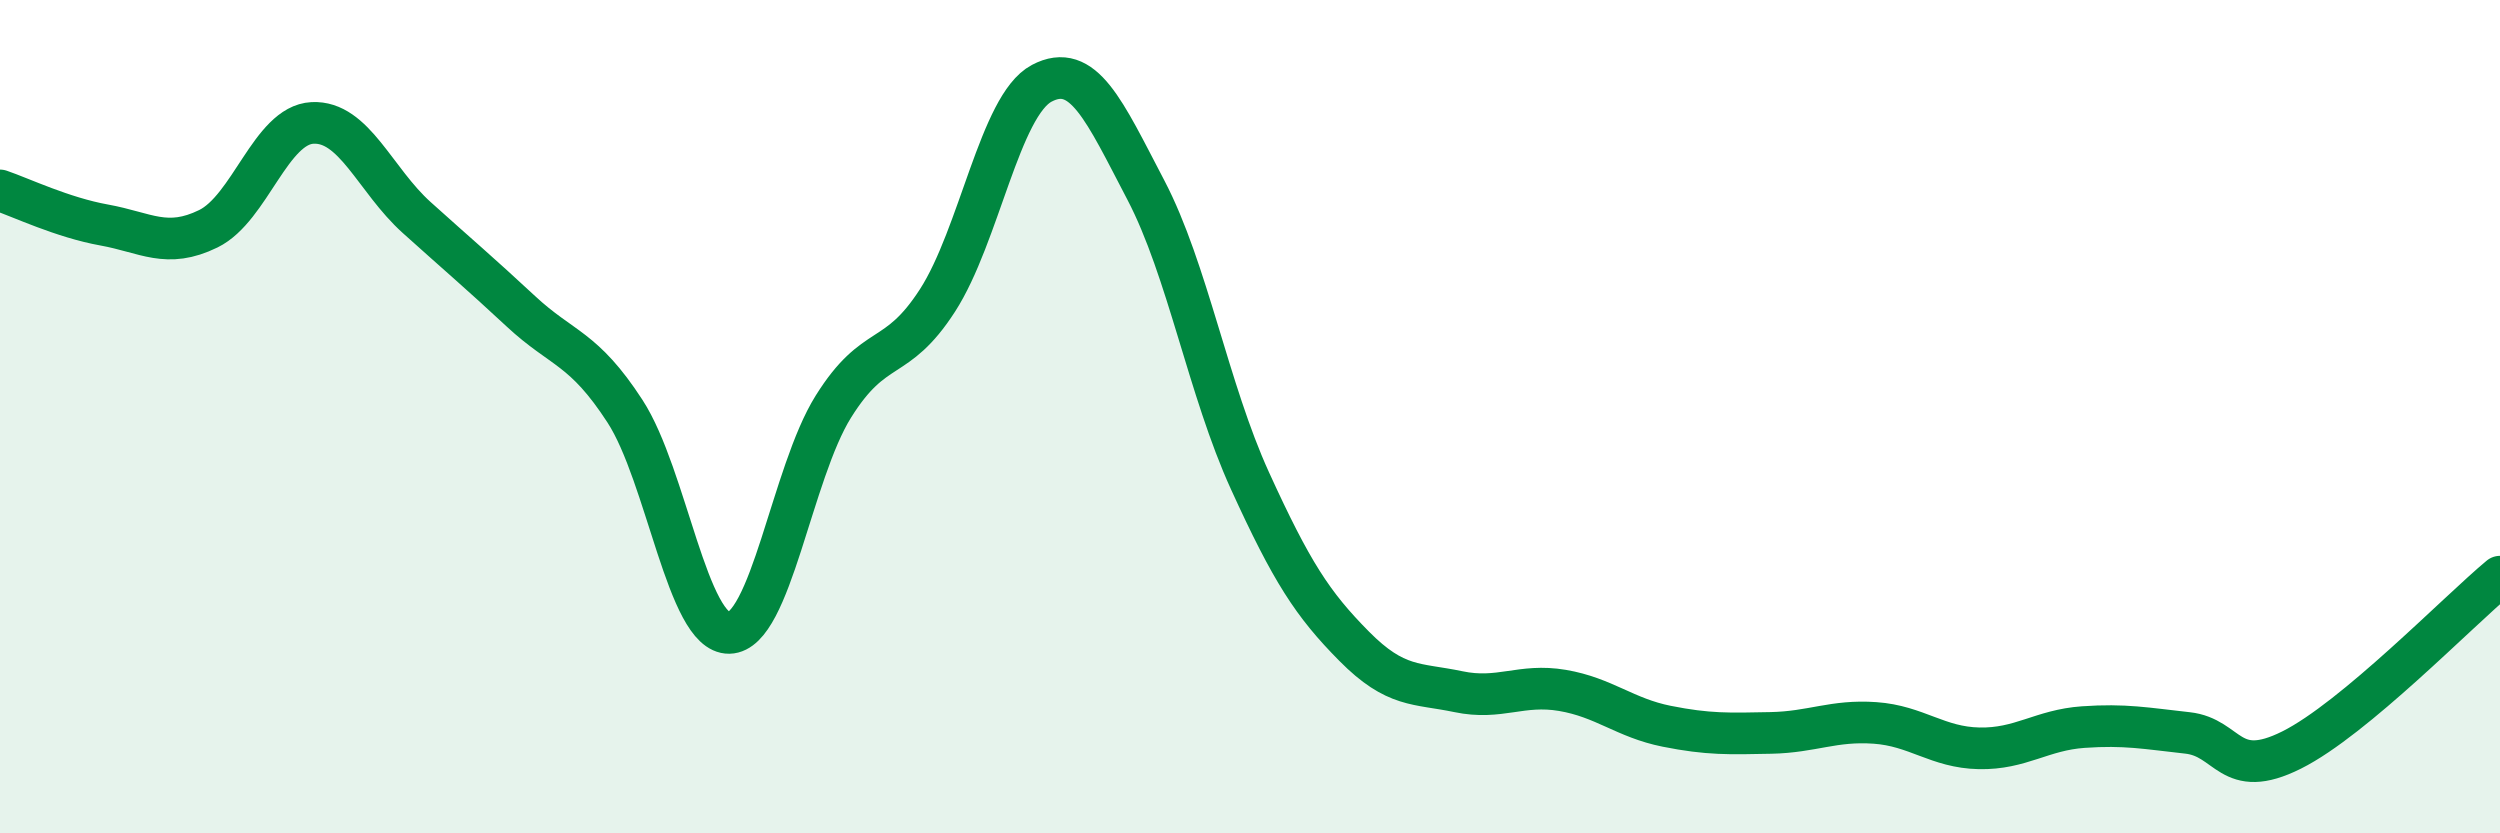 
    <svg width="60" height="20" viewBox="0 0 60 20" xmlns="http://www.w3.org/2000/svg">
      <path
        d="M 0,4.57 C 0.5,4.74 1.5,5.22 2.5,5.4 C 3.5,5.58 4,5.98 5,5.49 C 6,5 6.5,3 7.5,2.95 C 8.5,2.9 9,4.32 10,5.22 C 11,6.12 11.5,6.54 12.5,7.47 C 13.5,8.4 14,8.33 15,9.87 C 16,11.41 16.5,15.21 17.5,15.19 C 18.5,15.17 19,11.36 20,9.76 C 21,8.16 21.5,8.76 22.5,7.21 C 23.5,5.66 24,2.53 25,2 C 26,1.47 26.5,2.65 27.5,4.56 C 28.5,6.47 29,9.35 30,11.54 C 31,13.73 31.5,14.5 32.5,15.51 C 33.5,16.52 34,16.39 35,16.6 C 36,16.81 36.5,16.4 37.5,16.57 C 38.5,16.74 39,17.23 40,17.43 C 41,17.63 41.5,17.61 42.5,17.59 C 43.5,17.57 44,17.28 45,17.35 C 46,17.42 46.5,17.94 47.5,17.96 C 48.5,17.98 49,17.52 50,17.45 C 51,17.38 51.5,17.48 52.5,17.59 C 53.5,17.7 53.5,18.75 55,18 C 56.5,17.25 59,14.67 60,13.84L60 20L0 20Z"
        fill="#008740"
        opacity="0.1"
        stroke-linecap="round"
        stroke-linejoin="round"
      />
      <path
        d="M 0,4.57 C 0.5,4.74 1.5,5.22 2.5,5.4 C 3.5,5.58 4,5.98 5,5.49 C 6,5 6.5,3 7.5,2.95 C 8.5,2.9 9,4.32 10,5.22 C 11,6.12 11.5,6.54 12.5,7.47 C 13.5,8.4 14,8.33 15,9.87 C 16,11.41 16.5,15.21 17.5,15.19 C 18.5,15.17 19,11.36 20,9.76 C 21,8.16 21.5,8.76 22.5,7.21 C 23.5,5.66 24,2.53 25,2 C 26,1.47 26.5,2.65 27.5,4.56 C 28.5,6.47 29,9.35 30,11.54 C 31,13.73 31.5,14.5 32.5,15.51 C 33.5,16.52 34,16.39 35,16.6 C 36,16.81 36.5,16.4 37.5,16.57 C 38.5,16.74 39,17.23 40,17.43 C 41,17.63 41.5,17.61 42.5,17.59 C 43.5,17.57 44,17.28 45,17.35 C 46,17.42 46.5,17.94 47.5,17.96 C 48.5,17.98 49,17.52 50,17.45 C 51,17.38 51.5,17.48 52.5,17.59 C 53.5,17.7 53.5,18.75 55,18 C 56.5,17.25 59,14.67 60,13.84"
        stroke="#008740"
        stroke-width="1"
        fill="none"
        stroke-linecap="round"
        stroke-linejoin="round"
      />
    </svg>
  
